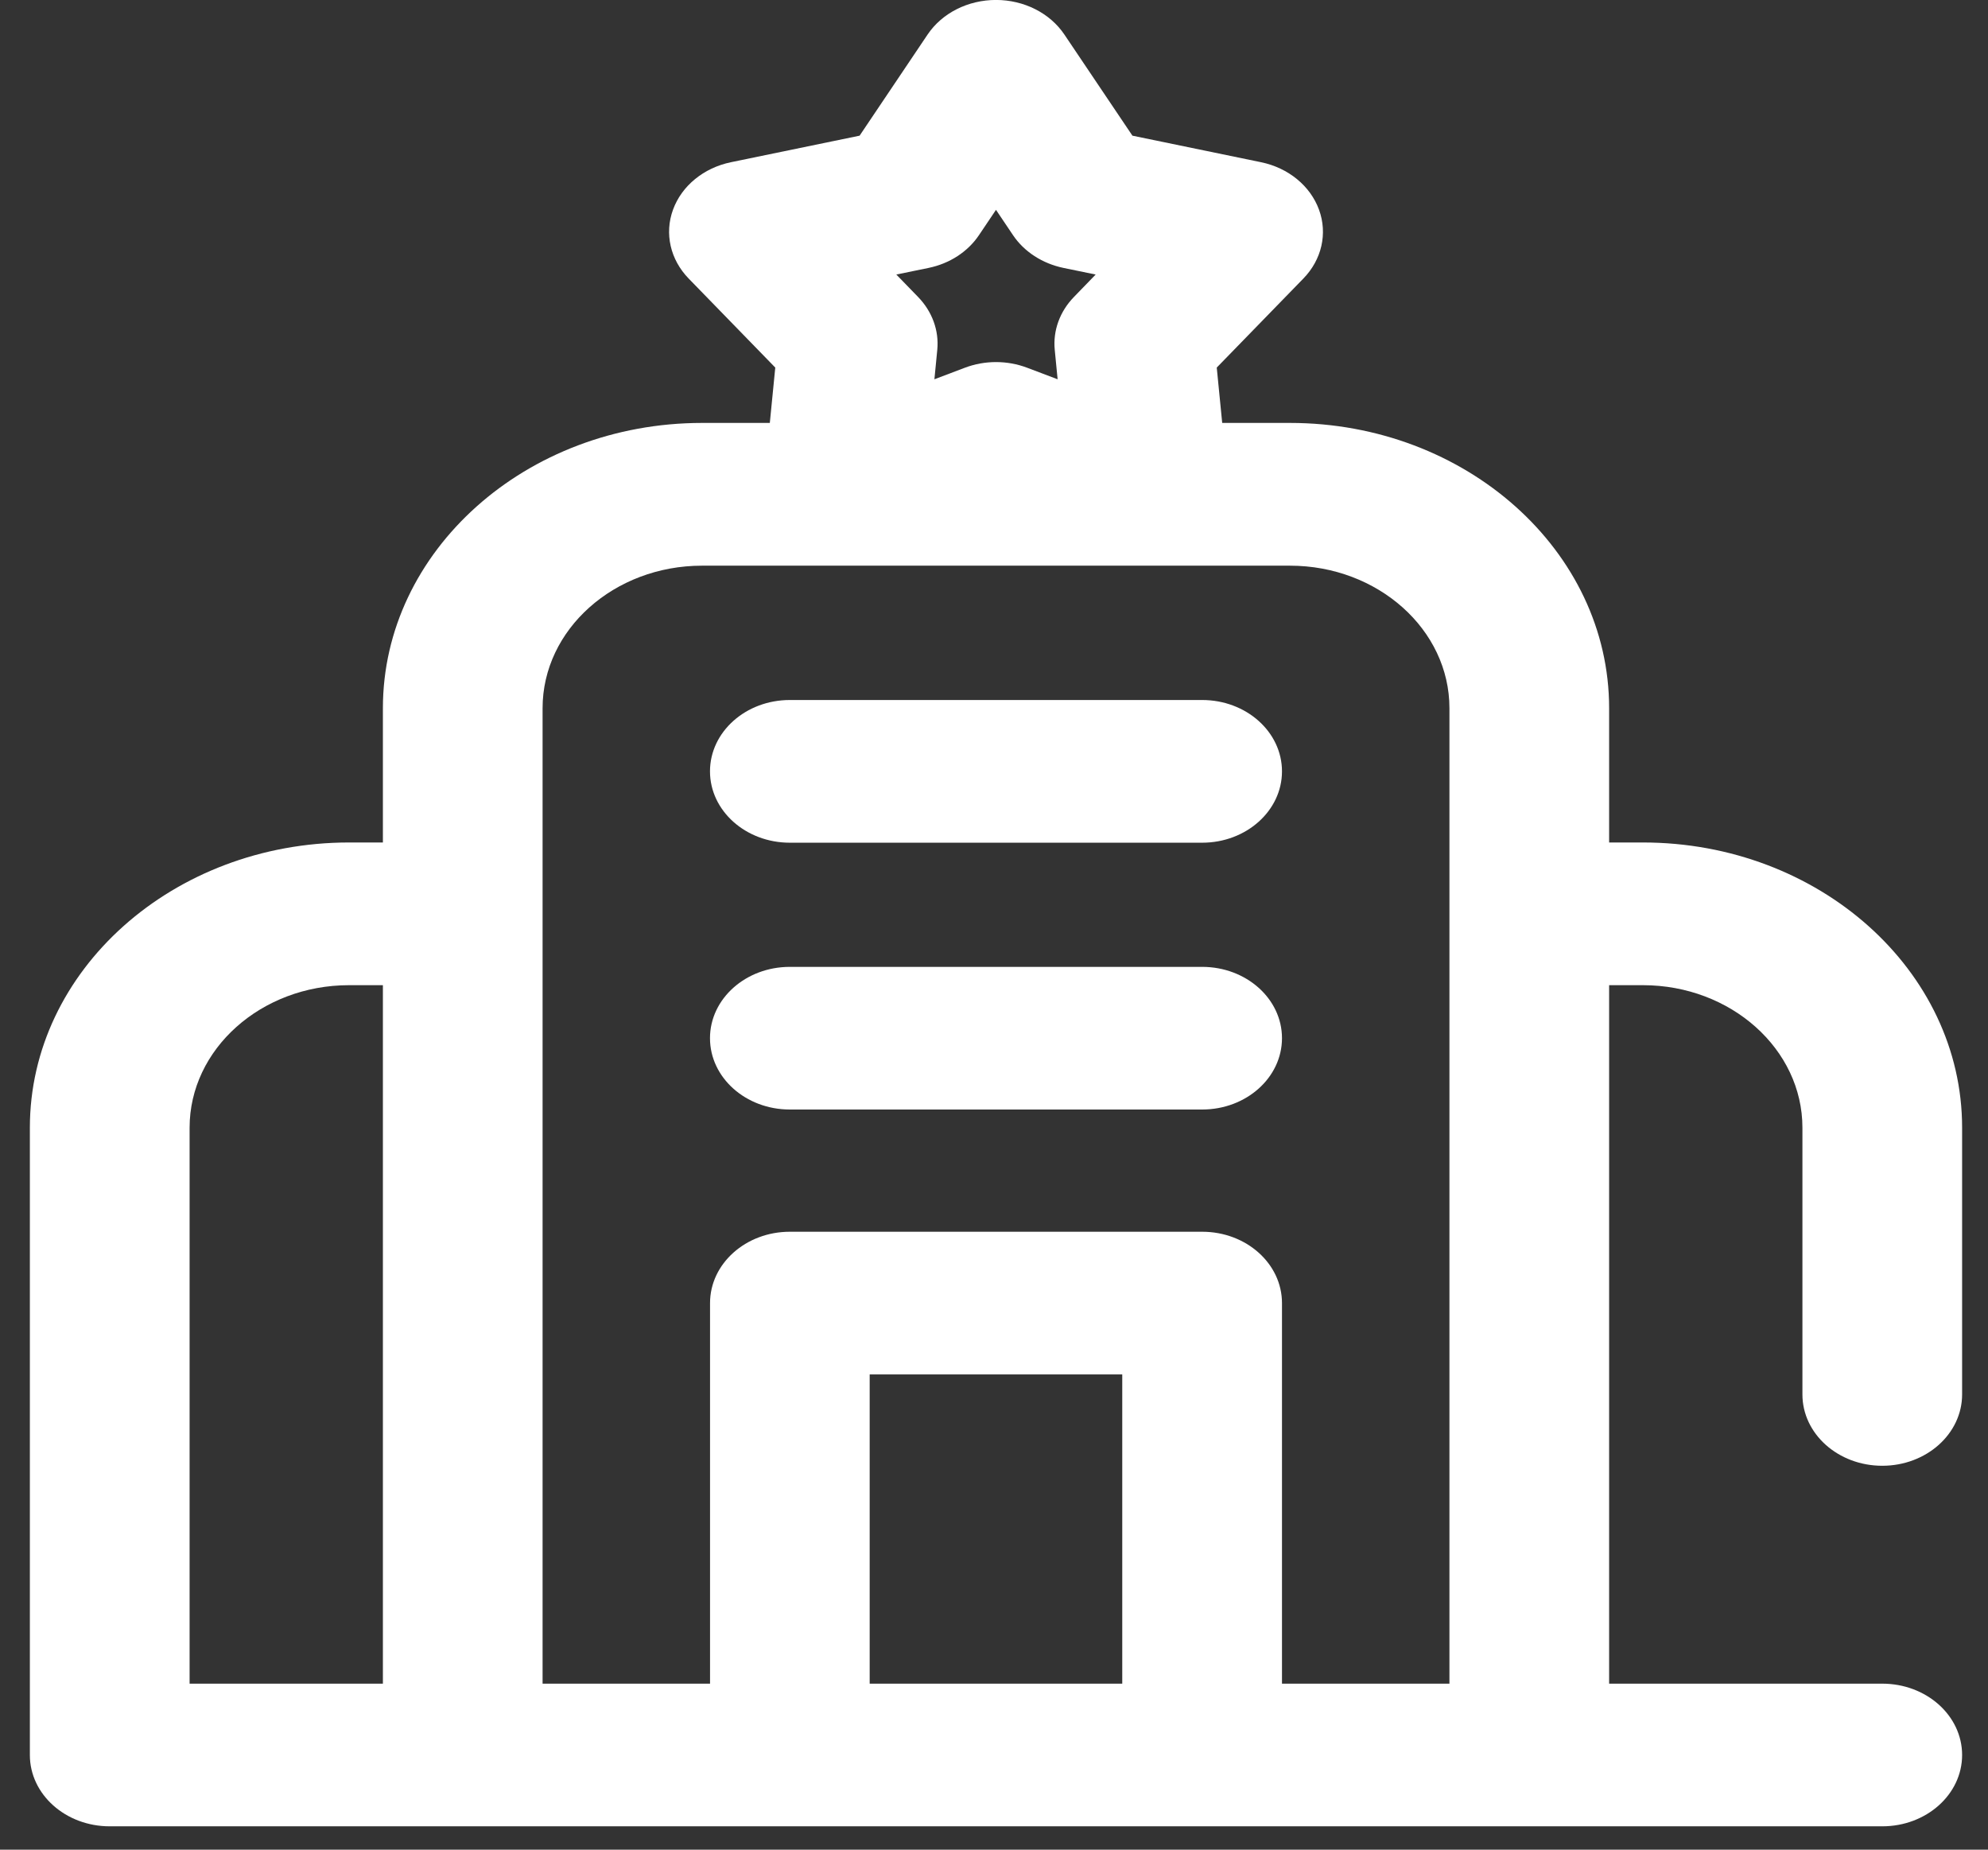 <svg width="43" height="40" viewBox="0 0 43 40" fill="none" xmlns="http://www.w3.org/2000/svg">
<rect x="0" y="0" width="43" height="40" fill="#333333" stroke="none"/>
<g id="Capa_1" clip-path="url(#clip0_1468_648)">
<path id="Vector" d="M17.084 23.994H26.002C26.956 23.994 27.729 23.304 27.729 22.451C27.729 21.599 26.956 20.909 26.002 20.909H17.084C16.13 20.909 15.357 21.599 15.357 22.451C15.357 23.304 16.13 23.994 17.084 23.994Z" fill="white"/>
<path id="Vector_2" d="M17.084 18.224H26.002C26.956 18.224 27.729 17.533 27.729 16.681C27.729 15.828 26.956 15.138 26.002 15.138H17.084C16.13 15.138 15.357 15.828 15.357 16.681C15.357 17.533 16.13 18.224 17.084 18.224Z" fill="white"/>
<path id="Vector_3" d="M40.713 31.698C41.667 31.698 42.44 31.007 42.44 30.155V24.386C42.44 20.986 39.343 18.219 35.536 18.219H34.805V15.314C34.805 11.913 31.708 9.146 27.901 9.146H26.436L26.318 7.949L28.191 6.024C28.59 5.615 28.718 5.05 28.53 4.535C28.342 4.02 27.867 3.63 27.276 3.508L24.494 2.934L23.023 0.748C22.711 0.283 22.149 -0.001 21.543 -0.001C20.937 -0.001 20.375 0.283 20.063 0.748L18.593 2.934L15.81 3.508C15.22 3.63 14.744 4.02 14.557 4.535C14.369 5.05 14.498 5.615 14.896 6.024L16.769 7.949L16.651 9.146H15.186C11.38 9.146 8.282 11.914 8.282 15.314V18.219H7.551C3.744 18.22 0.646 20.986 0.646 24.387V37.953C0.646 38.805 1.419 39.495 2.373 39.495H40.713C41.667 39.495 42.44 38.805 42.44 37.953C42.44 37.1 41.667 36.41 40.713 36.41H34.805V21.305H35.536C37.439 21.305 38.986 22.688 38.986 24.387V30.155C38.986 31.008 39.759 31.698 40.713 31.698V31.698ZM20.084 5.794C20.541 5.7 20.934 5.444 21.175 5.085L21.543 4.538L21.911 5.085C22.152 5.444 22.547 5.699 23.003 5.794L23.699 5.937L23.231 6.42C22.923 6.736 22.773 7.149 22.814 7.566L22.876 8.202L22.218 7.953C22.002 7.871 21.773 7.83 21.543 7.83C21.314 7.83 21.084 7.871 20.869 7.953L20.211 8.202L20.273 7.566C20.314 7.149 20.163 6.735 19.856 6.42L19.387 5.937L20.084 5.794ZM4.101 24.387C4.101 22.688 5.648 21.305 7.55 21.305H8.282V36.41H4.101V24.387ZM11.736 15.315C11.736 13.615 13.283 12.233 15.185 12.233H27.901C29.803 12.233 31.351 13.615 31.351 15.315V36.41H27.729V28.18C27.729 27.328 26.957 26.637 26.002 26.637H17.085C16.131 26.637 15.358 27.328 15.358 28.18V36.41H11.736V15.315H11.736ZM18.811 36.41V29.723H24.274V36.41H18.811Z" fill="white"/>
</g>
<defs>
<clipPath id="clip0_1468_648">
<rect width="41.794" height="39.495" fill="white" transform="translate(0.646)"/>
</clipPath>
</defs>
</svg>
